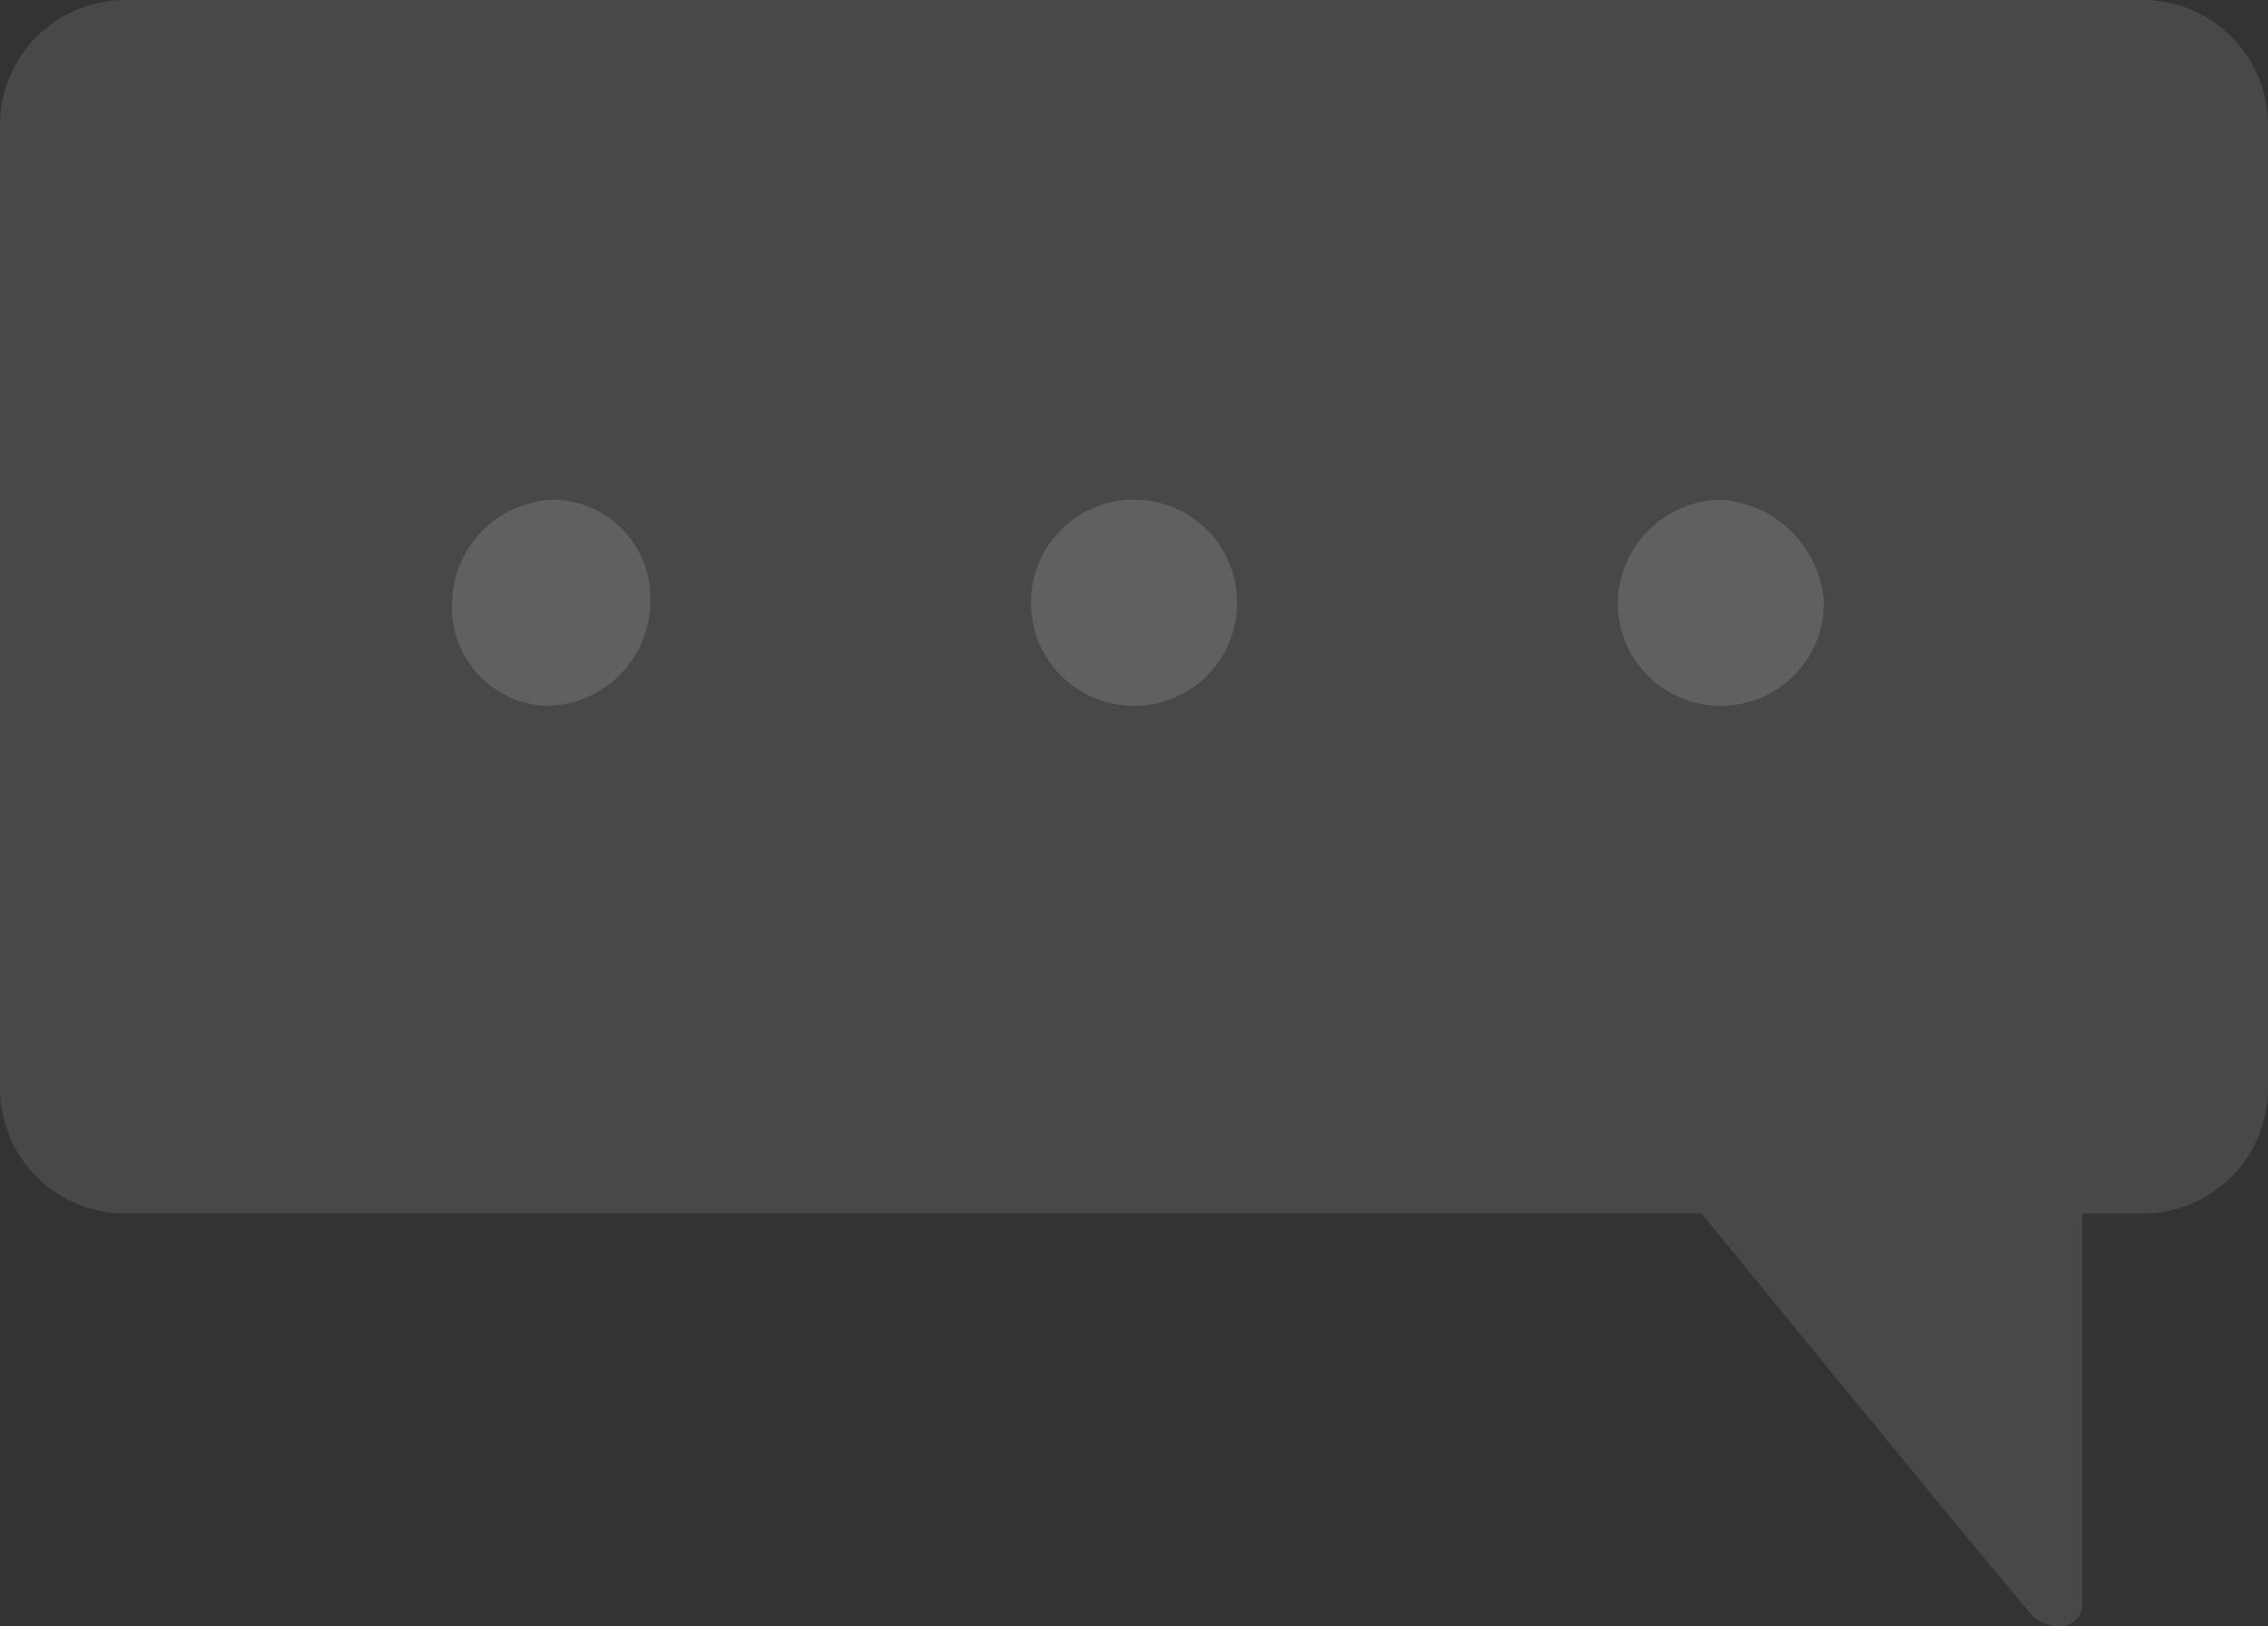 <svg xmlns="http://www.w3.org/2000/svg" width="58.482" height="41.928" viewBox="0 0 58.482 41.928"><rect x="0" y="0" width="58.482" height="41.928" fill="#333333" stroke="none"/><defs><style>.a{opacity:0.5;}.b,.d{fill:#fff;}.b{opacity:0.2;}.c{opacity:0.3;}</style></defs><g class="a" transform="translate(0 0)"><path class="b" d="M52.465,41.715c-.409-.409-8.589-10.429-8.589-10.429H3.272A3.23,3.23,0,0,1,0,28.015V3.272A3.23,3.23,0,0,1,3.272,0H55.21a3.23,3.23,0,0,1,3.272,3.272V28.015a3.23,3.23,0,0,1-3.272,3.272H53.692v10.02a.574.574,0,0,1-.6.622A1.147,1.147,0,0,1,52.465,41.715Z" transform="translate(0 0)"/><g class="c" transform="translate(11.656 12.882)"><path class="d" d="M10.812,8.958a2.707,2.707,0,0,1-2.658,2.658A2.536,2.536,0,0,1,5.7,8.958,2.707,2.707,0,0,1,8.358,6.3,2.536,2.536,0,0,1,10.812,8.958Z" transform="translate(-5.7 -6.3)"/><path class="d" d="M18.317,8.958a2.658,2.658,0,1,1-5.317,0,2.658,2.658,0,1,1,5.317,0Z" transform="translate(1.927 -6.3)"/><path class="d" d="M25.717,8.958a2.658,2.658,0,1,1-5.317,0A2.707,2.707,0,0,1,23.058,6.3,2.857,2.857,0,0,1,25.717,8.958Z" transform="translate(9.659 -6.3)"/></g></g></svg>